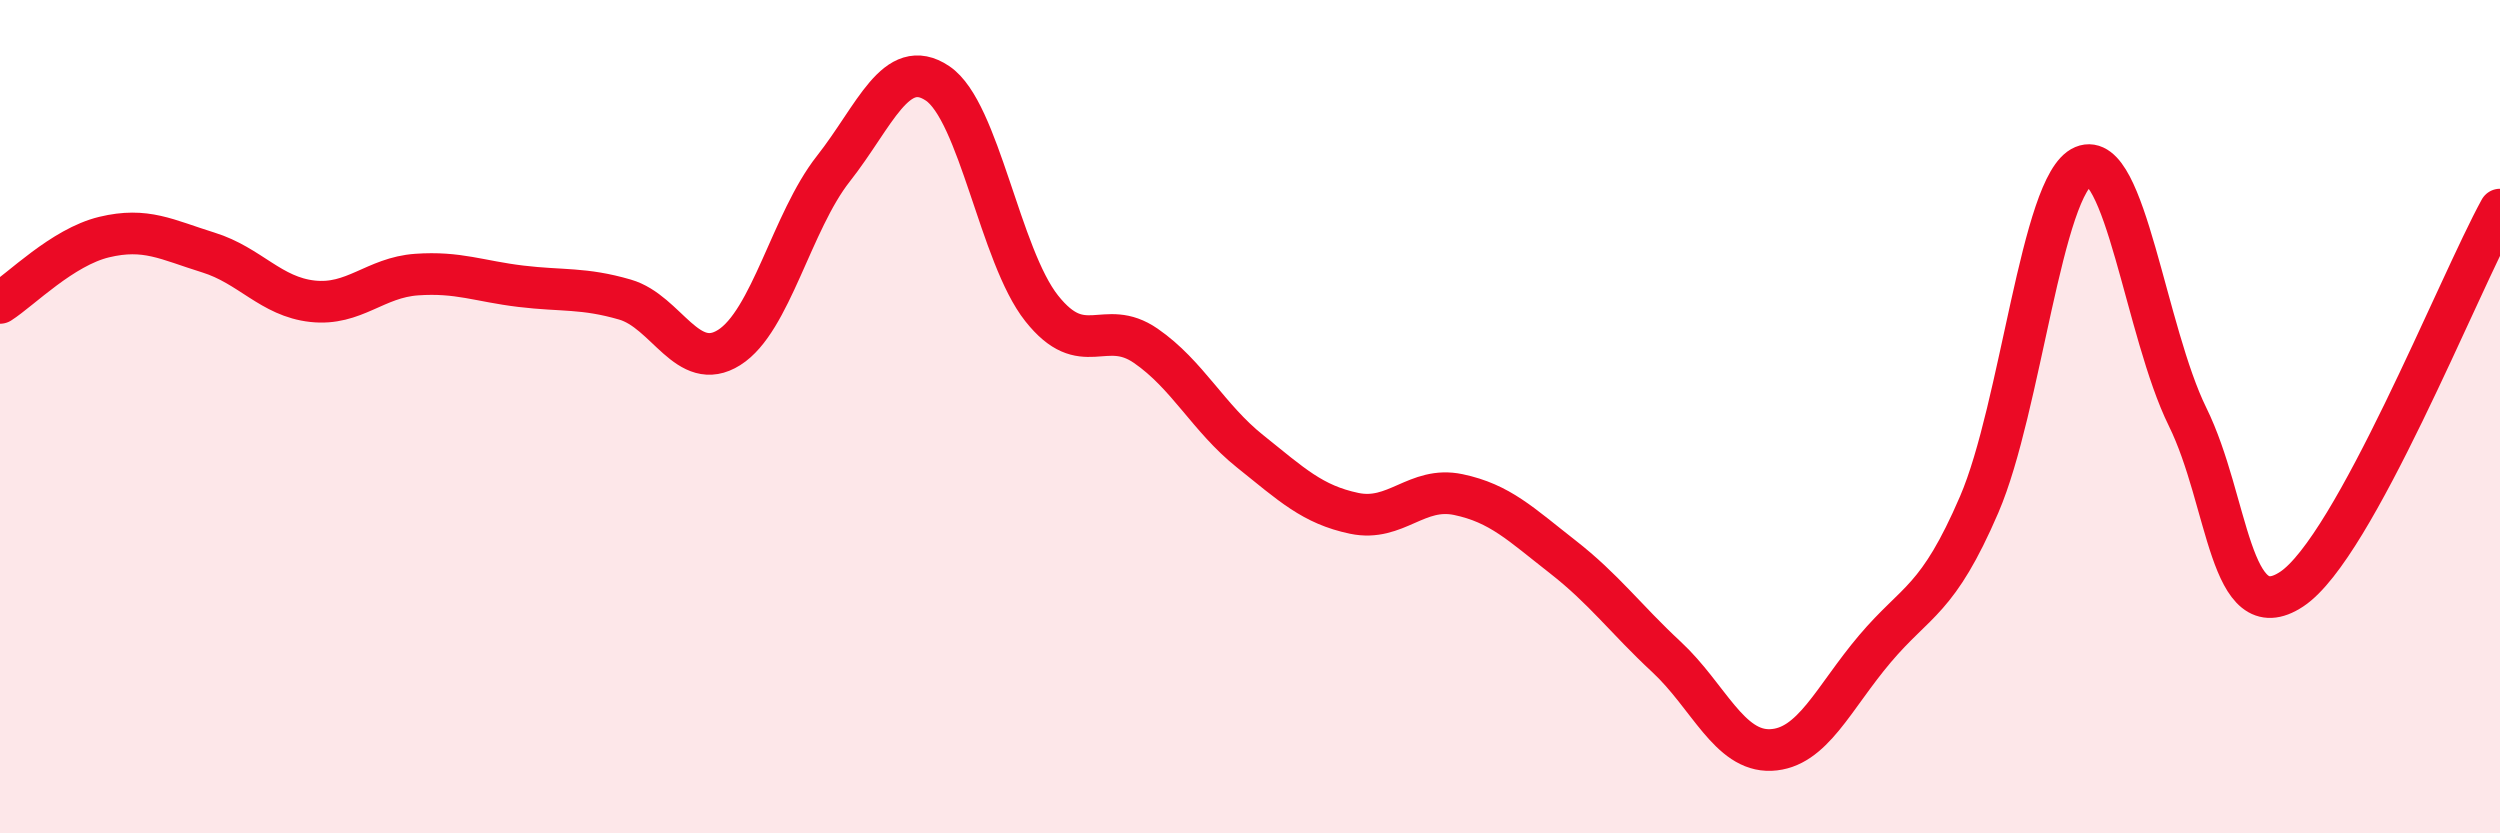 
    <svg width="60" height="20" viewBox="0 0 60 20" xmlns="http://www.w3.org/2000/svg">
      <path
        d="M 0,7.27 C 0.5,6.95 1.5,5.93 2.5,5.69 C 3.5,5.45 4,5.75 5,6.06 C 6,6.37 6.5,7.12 7.5,7.23 C 8.5,7.34 9,6.66 10,6.59 C 11,6.52 11.5,6.75 12.5,6.87 C 13.5,6.99 14,6.9 15,7.19 C 16,7.48 16.5,8.97 17.5,8.34 C 18.5,7.71 19,5.32 20,4.05 C 21,2.78 21.5,1.33 22.5,2 C 23.5,2.67 24,6.14 25,7.4 C 26,8.66 26.5,7.61 27.5,8.3 C 28.5,8.99 29,10.03 30,10.83 C 31,11.63 31.5,12.11 32.5,12.32 C 33.5,12.53 34,11.66 35,11.87 C 36,12.08 36.5,12.58 37.5,13.36 C 38.5,14.14 39,14.84 40,15.77 C 41,16.7 41.5,18.04 42.5,18 C 43.5,17.96 44,16.75 45,15.57 C 46,14.39 46.5,14.43 47.5,12.11 C 48.5,9.79 49,4.41 50,3.99 C 51,3.57 51.5,7.97 52.5,10 C 53.5,12.03 53.5,15.13 55,14.14 C 56.5,13.15 59,6.85 60,5.03L60 20L0 20Z"
        fill="#EB0A25"
        opacity="0.1"
        stroke-linecap="round"
        stroke-linejoin="round"
      />
      <path
        d="M 0,7.27 C 0.5,6.95 1.5,5.93 2.5,5.69 C 3.5,5.45 4,5.75 5,6.06 C 6,6.37 6.5,7.12 7.5,7.23 C 8.5,7.34 9,6.66 10,6.59 C 11,6.52 11.5,6.75 12.5,6.87 C 13.5,6.99 14,6.9 15,7.19 C 16,7.48 16.5,8.97 17.5,8.34 C 18.5,7.71 19,5.32 20,4.05 C 21,2.78 21.5,1.33 22.5,2 C 23.5,2.67 24,6.14 25,7.4 C 26,8.66 26.5,7.61 27.5,8.3 C 28.5,8.99 29,10.03 30,10.83 C 31,11.63 31.5,12.11 32.5,12.32 C 33.5,12.53 34,11.66 35,11.87 C 36,12.08 36.5,12.58 37.5,13.36 C 38.5,14.14 39,14.84 40,15.77 C 41,16.7 41.5,18.04 42.5,18 C 43.5,17.96 44,16.75 45,15.57 C 46,14.39 46.5,14.43 47.5,12.11 C 48.5,9.79 49,4.41 50,3.99 C 51,3.57 51.5,7.97 52.5,10 C 53.5,12.03 53.5,15.13 55,14.14 C 56.5,13.15 59,6.85 60,5.03"
        stroke="#EB0A25"
        stroke-width="1"
        fill="none"
        stroke-linecap="round"
        stroke-linejoin="round"
      />
    </svg>
  